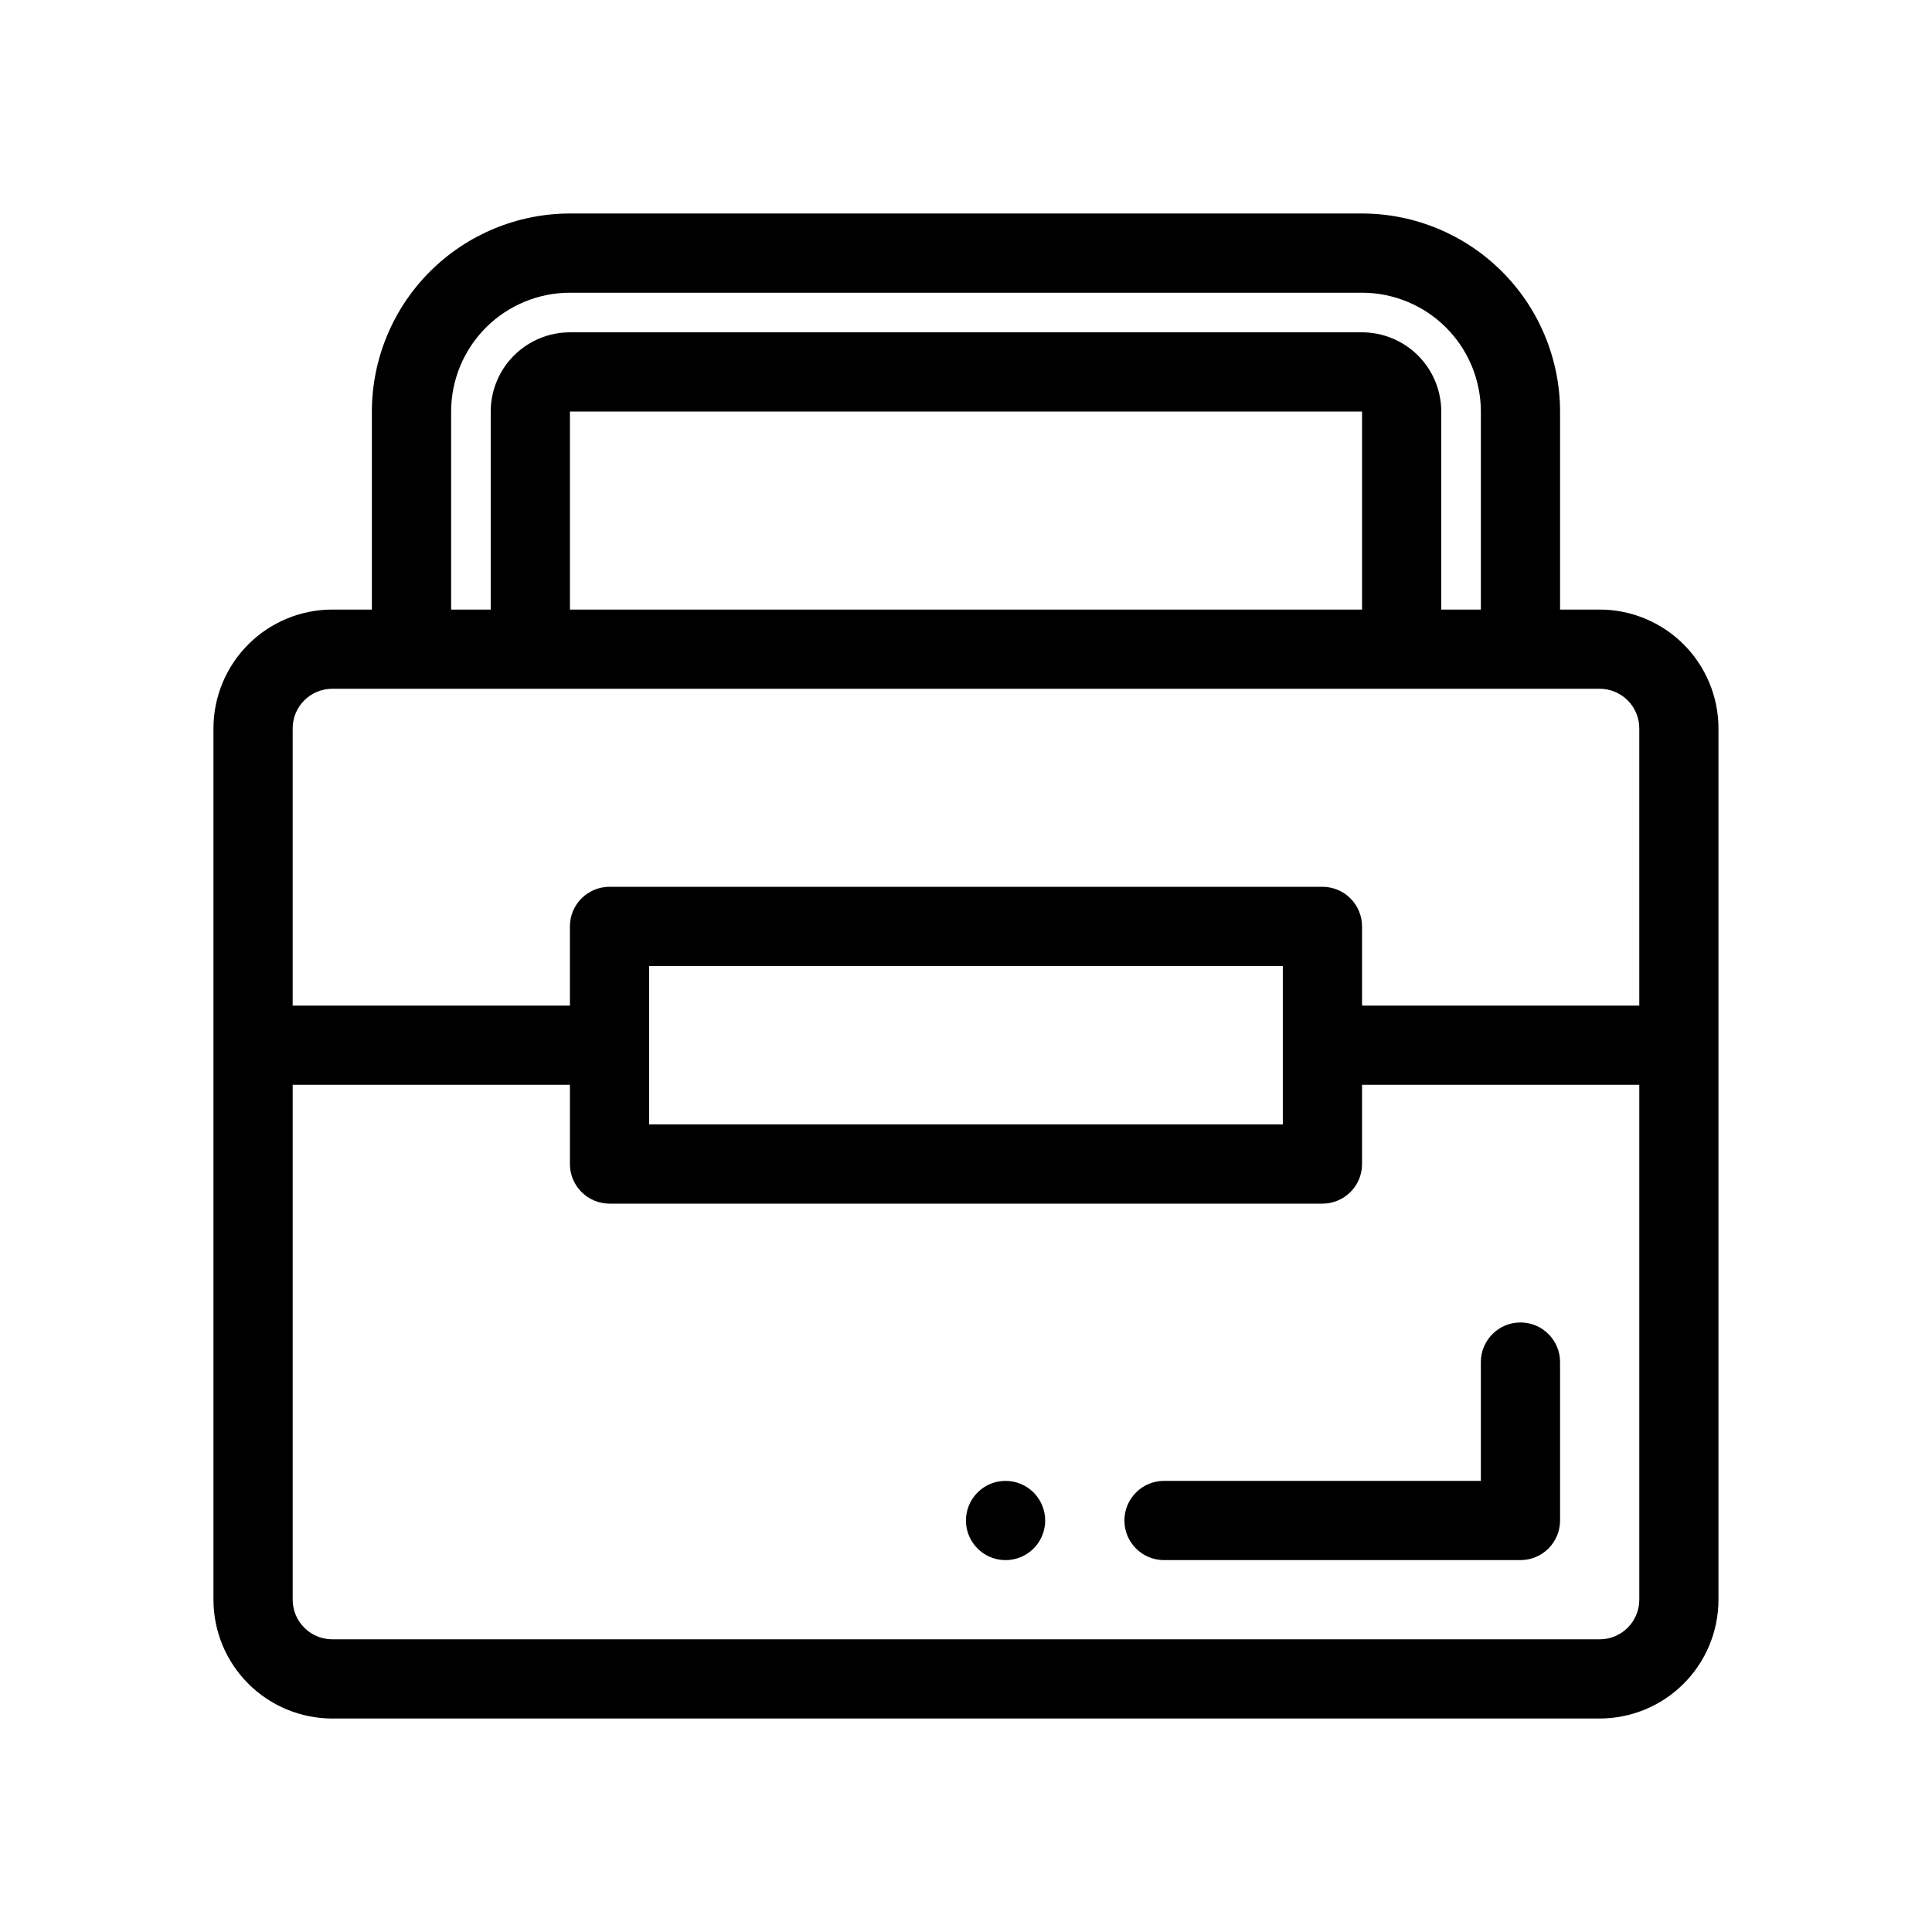 <?xml version="1.0" encoding="UTF-8"?>
<!-- Uploaded to: SVG Repo, www.svgrepo.com, Generator: SVG Repo Mixer Tools -->
<svg fill="#000000" width="800px" height="800px" version="1.1" viewBox="144 144 512 512" xmlns="http://www.w3.org/2000/svg">
 <path d="m567.93 305.54h-10.496v-52.48c-0.016-13.914-5.551-27.254-15.387-37.09-9.84-9.84-23.18-15.375-37.094-15.391h-209.92c-13.914 0.016-27.254 5.551-37.094 15.391-9.836 9.836-15.371 23.176-15.387 37.09v52.48h-10.496c-8.348 0.008-16.352 3.328-22.254 9.23-5.906 5.906-9.227 13.91-9.234 22.258v230.91c0.008 8.352 3.328 16.355 9.234 22.258 5.902 5.902 13.906 9.223 22.254 9.23h335.87c8.352-0.008 16.355-3.328 22.258-9.23s9.223-13.906 9.23-22.258v-230.91c-0.008-8.348-3.328-16.352-9.23-22.258-5.902-5.902-13.906-9.223-22.258-9.23zm-304.38-52.48c0.008-8.348 3.328-16.352 9.23-22.258 5.906-5.902 13.91-9.223 22.258-9.23h209.92c8.352 0.008 16.355 3.328 22.258 9.23 5.902 5.906 9.223 13.91 9.23 22.258v52.48h-10.496v-52.48c-0.004-5.566-2.219-10.902-6.152-14.836-3.938-3.938-9.273-6.148-14.84-6.156h-209.92c-5.566 0.008-10.902 2.219-14.836 6.156-3.938 3.934-6.152 9.27-6.156 14.836v52.48h-10.496zm31.488 52.48v-52.48h209.92v52.48zm-62.977 20.992h335.87c5.797 0.004 10.492 4.699 10.496 10.496v73.473h-73.473v-20.992c0-2.785-1.105-5.453-3.074-7.422-1.965-1.969-4.637-3.074-7.422-3.074h-188.93c-5.797 0-10.496 4.699-10.496 10.496v20.992h-73.473v-73.473c0.004-5.797 4.703-10.492 10.496-10.496zm83.969 73.473h167.93v41.984h-167.93zm251.9 178.43h-335.87c-5.793-0.004-10.492-4.699-10.496-10.496v-136.45h73.473v20.992c0 2.781 1.105 5.453 3.074 7.422 1.969 1.965 4.637 3.074 7.422 3.074h188.93c2.785 0 5.457-1.109 7.422-3.074 1.969-1.969 3.074-4.641 3.074-7.422v-20.992h73.473v136.45c-0.004 5.797-4.699 10.492-10.496 10.496zm-10.496-73.473v41.984c0 2.785-1.105 5.453-3.074 7.422s-4.637 3.074-7.422 3.074h-94.461c-5.797 0-10.496-4.699-10.496-10.496s4.699-10.496 10.496-10.496h83.969l-0.004-31.488c0-5.797 4.699-10.496 10.496-10.496s10.496 4.699 10.496 10.496zm-136.45 41.984c0 4.246-2.559 8.074-6.481 9.699s-8.438 0.727-11.438-2.277c-3.004-3-3.902-7.516-2.277-11.438s5.453-6.481 9.699-6.481c2.781 0 5.453 1.109 7.422 3.074 1.965 1.969 3.074 4.641 3.074 7.422z"/>
</svg>
